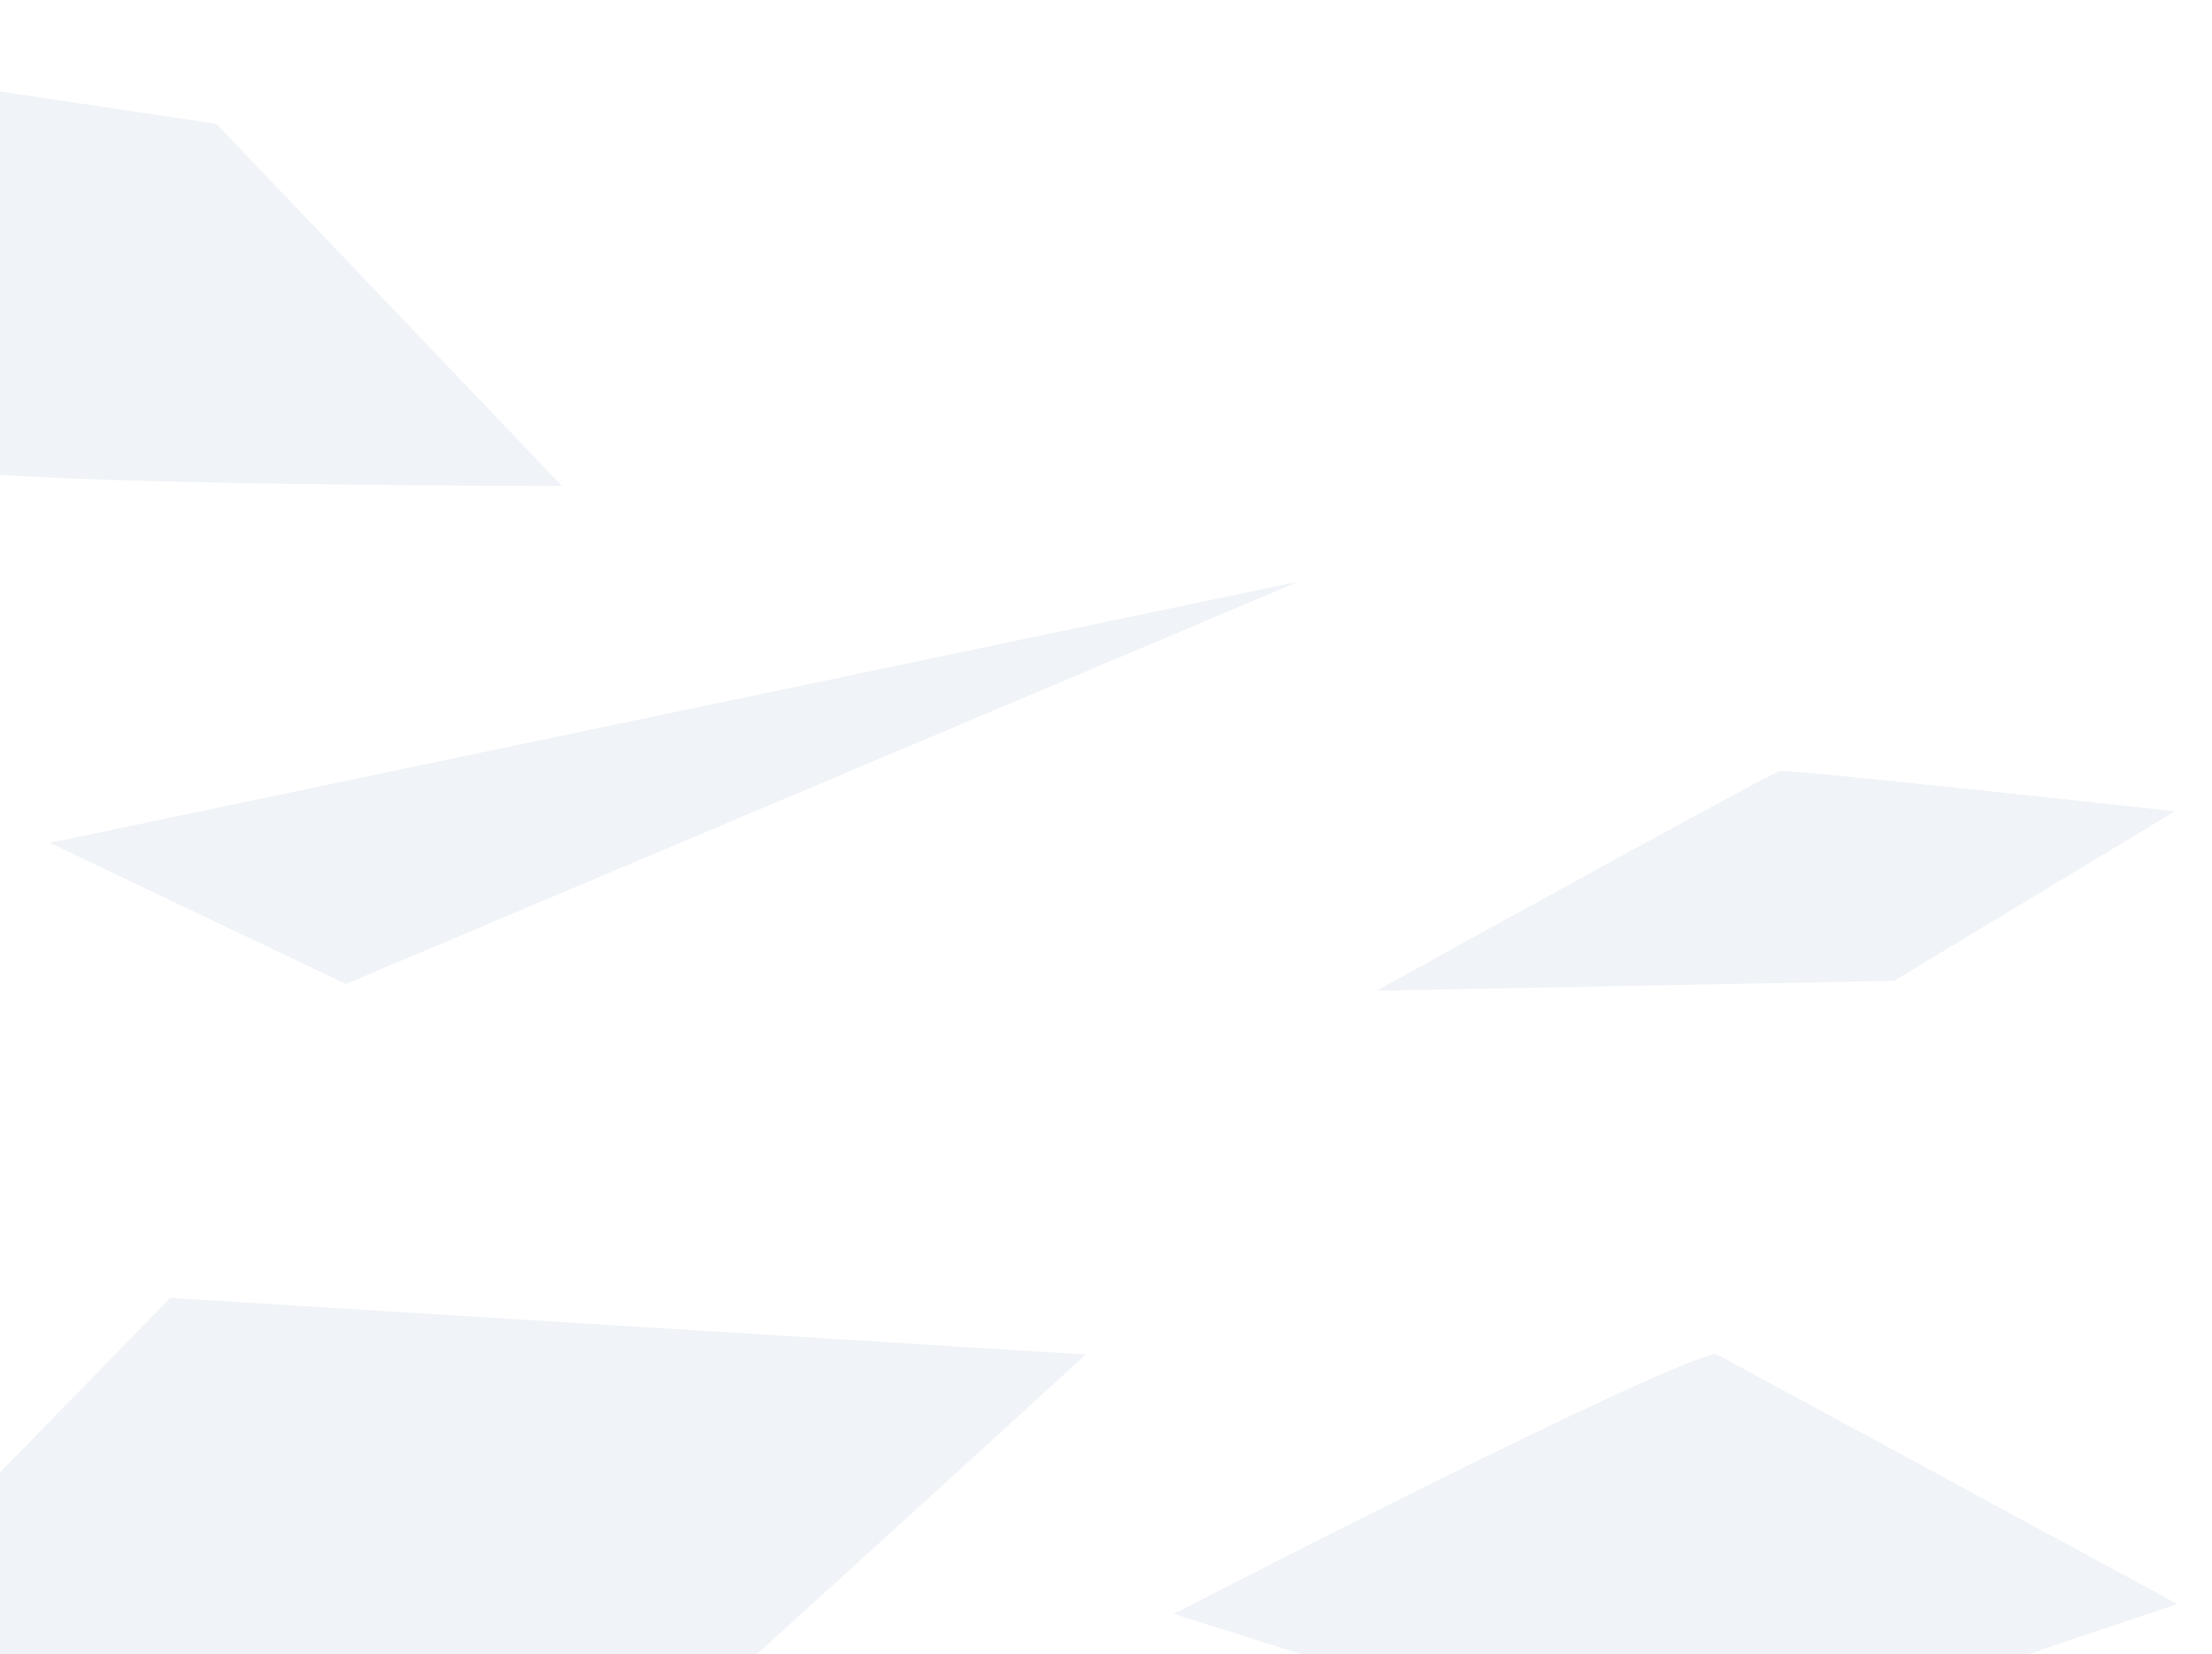<svg width="214" height="160" viewBox="0 0 214 160" fill="none" xmlns="http://www.w3.org/2000/svg">
<path d="M210.659 155.157L162.078 171.464L113.56 156.103C113.56 156.103 159.13 132.574 165.961 130.934L210.659 155.157Z" fill="#406D96" fill-opacity="0.08"/>
<path d="M-30.247 4.333L20.925 11.975L54.371 47.014C54.371 47.014 1.776 46.975 -5.054 45.335L-30.247 4.333Z" fill="#406D96" fill-opacity="0.08"/>
<path d="M4.819 81.526L125.669 56.245L33.462 95.181L4.819 81.526Z" fill="#406D96" fill-opacity="0.08"/>
<path d="M-24.365 167.394L16.48 125.538L105.04 131.017C105.04 131.017 46.973 184.214 45.356 184.602C43.739 184.99 -24.365 167.394 -24.365 167.394Z" fill="#406D96" fill-opacity="0.08"/>
<path d="M133.19 95.827C133.19 95.827 171.255 74.768 172.202 74.577C173.15 74.386 210.421 78.466 210.421 78.466L183.24 94.874L133.19 95.827Z" fill="#406D96" fill-opacity="0.08"/>
</svg>
